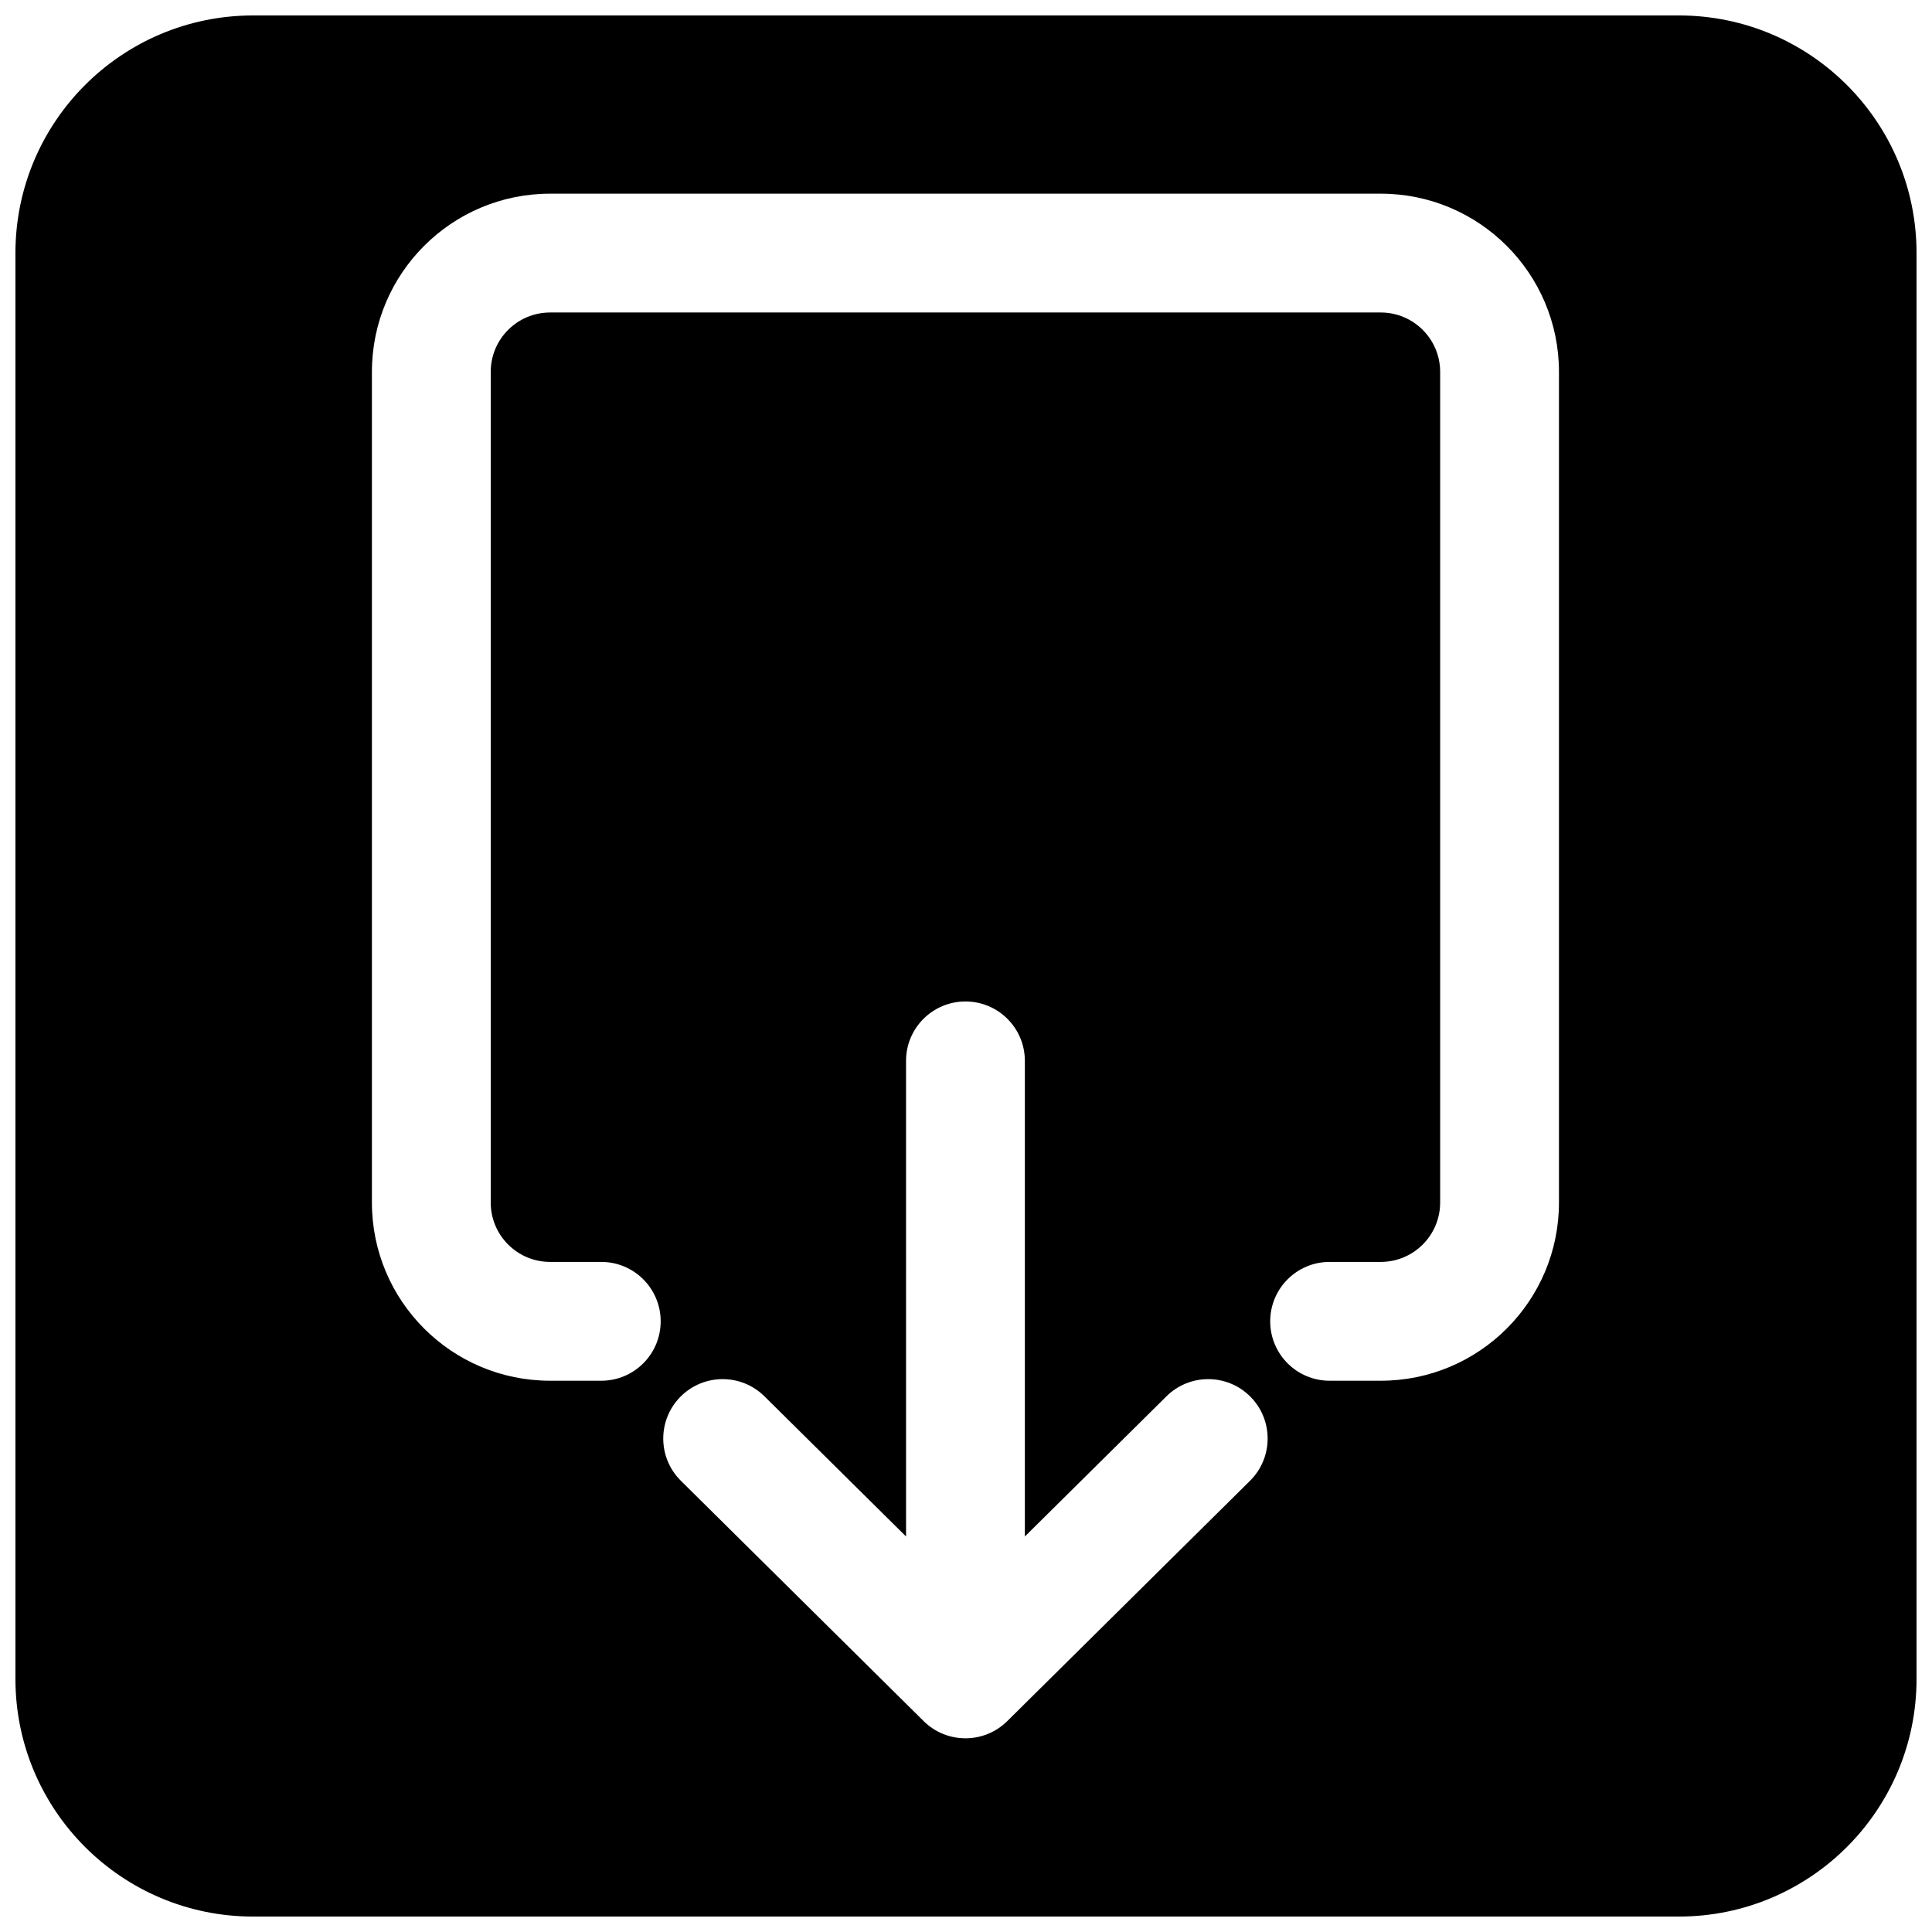 <?xml version="1.0" encoding="UTF-8"?>
<!-- Uploaded to: SVG Repo, www.svgrepo.com, Generator: SVG Repo Mixer Tools -->
<svg width="800px" height="800px" version="1.1" viewBox="144 144 512 512" xmlns="http://www.w3.org/2000/svg">
 <defs>
  <clipPath id="a">
   <path d="m148.09 148.09h503.81v503.81h-503.81z"/>
  </clipPath>
 </defs>
 <g clip-path="url(#a)">
  <path d="m148.09 211.07c0-34.781 28.195-62.977 62.977-62.977h377.86c34.781 0 62.977 28.195 62.977 62.977v377.86c0 34.781-28.195 62.977-62.977 62.977h-377.86c-34.781 0-62.977-28.195-62.977-62.977zm361.82 267.35c8.695 0 15.746-7.047 15.746-15.742v-220.12c0-8.695-7.051-15.746-15.746-15.746h-220.12c-8.695 0-15.742 7.051-15.742 15.746v220.12c0 8.695 7.047 15.742 15.742 15.742h13.551c8.695 0 15.746 7.051 15.746 15.746 0 8.695-7.051 15.742-15.746 15.742h-13.551c-26.086 0-47.23-21.145-47.23-47.23v-220.12c0-26.086 21.145-47.234 47.23-47.234h220.12c26.086 0 47.234 21.148 47.234 47.234v220.12c0 26.086-21.148 47.23-47.234 47.23h-13.547c-8.695 0-15.746-7.047-15.746-15.742 0-8.695 7.051-15.746 15.746-15.746zm-125.8-53.277c0-8.695 7.051-15.746 15.746-15.746 8.695 0 15.742 7.051 15.742 15.746v126.04l37.52-37.141c6.18-6.121 16.148-6.07 22.266 0.109 6.117 6.18 6.066 16.148-0.109 22.266l-64.34 63.695c-6.141 6.074-16.02 6.074-22.156 0l-64.34-63.695c-6.18-6.117-6.231-16.086-0.113-22.266 6.117-6.18 16.086-6.231 22.266-0.109l37.52 37.141z" fill-rule="evenodd"/>
 </g>
</svg>